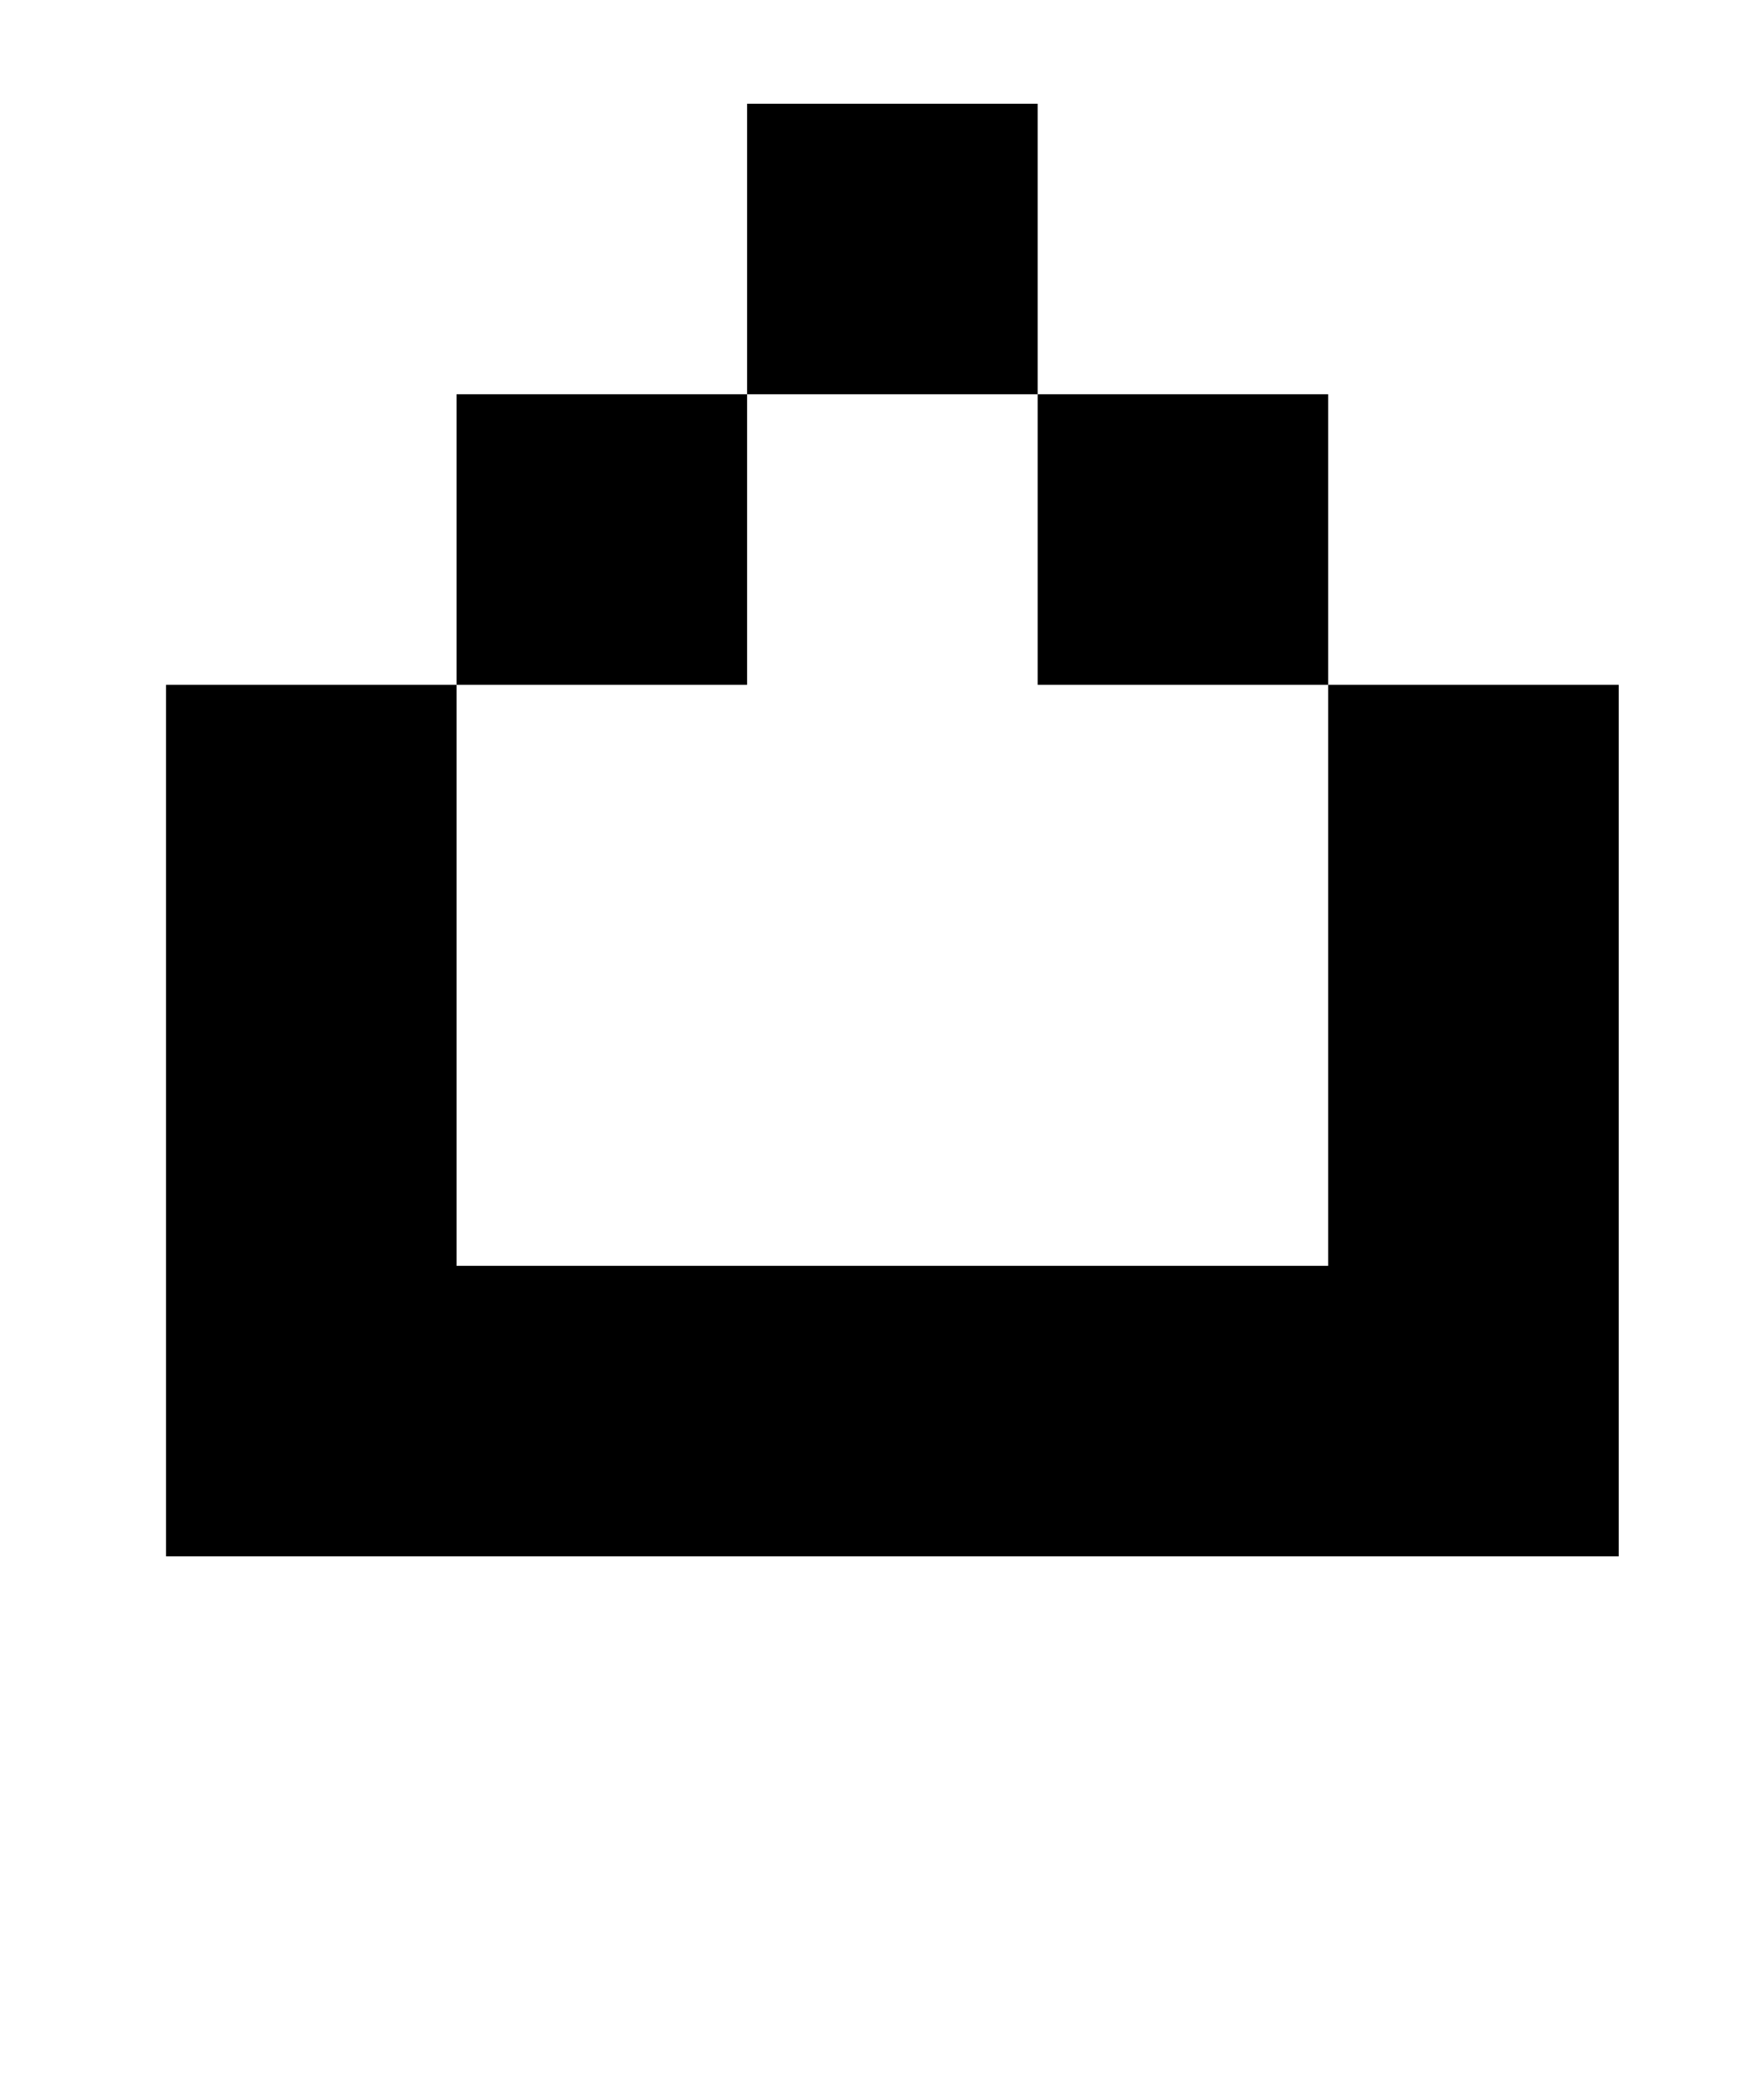<?xml version="1.0" standalone="no"?>
<!DOCTYPE svg PUBLIC "-//W3C//DTD SVG 1.1//EN" "http://www.w3.org/Graphics/SVG/1.1/DTD/svg11.dtd" >
<svg xmlns="http://www.w3.org/2000/svg" xmlns:xlink="http://www.w3.org/1999/xlink" version="1.1" viewBox="-10 0 850 1000">
   <path fill="currentColor"
d="M490 330v-140h-140v-140h140v140h140v140h140v420h-700v-420h140v280h420v-280h-140zM210 330v-140h140v140h-140z" />
</svg>
